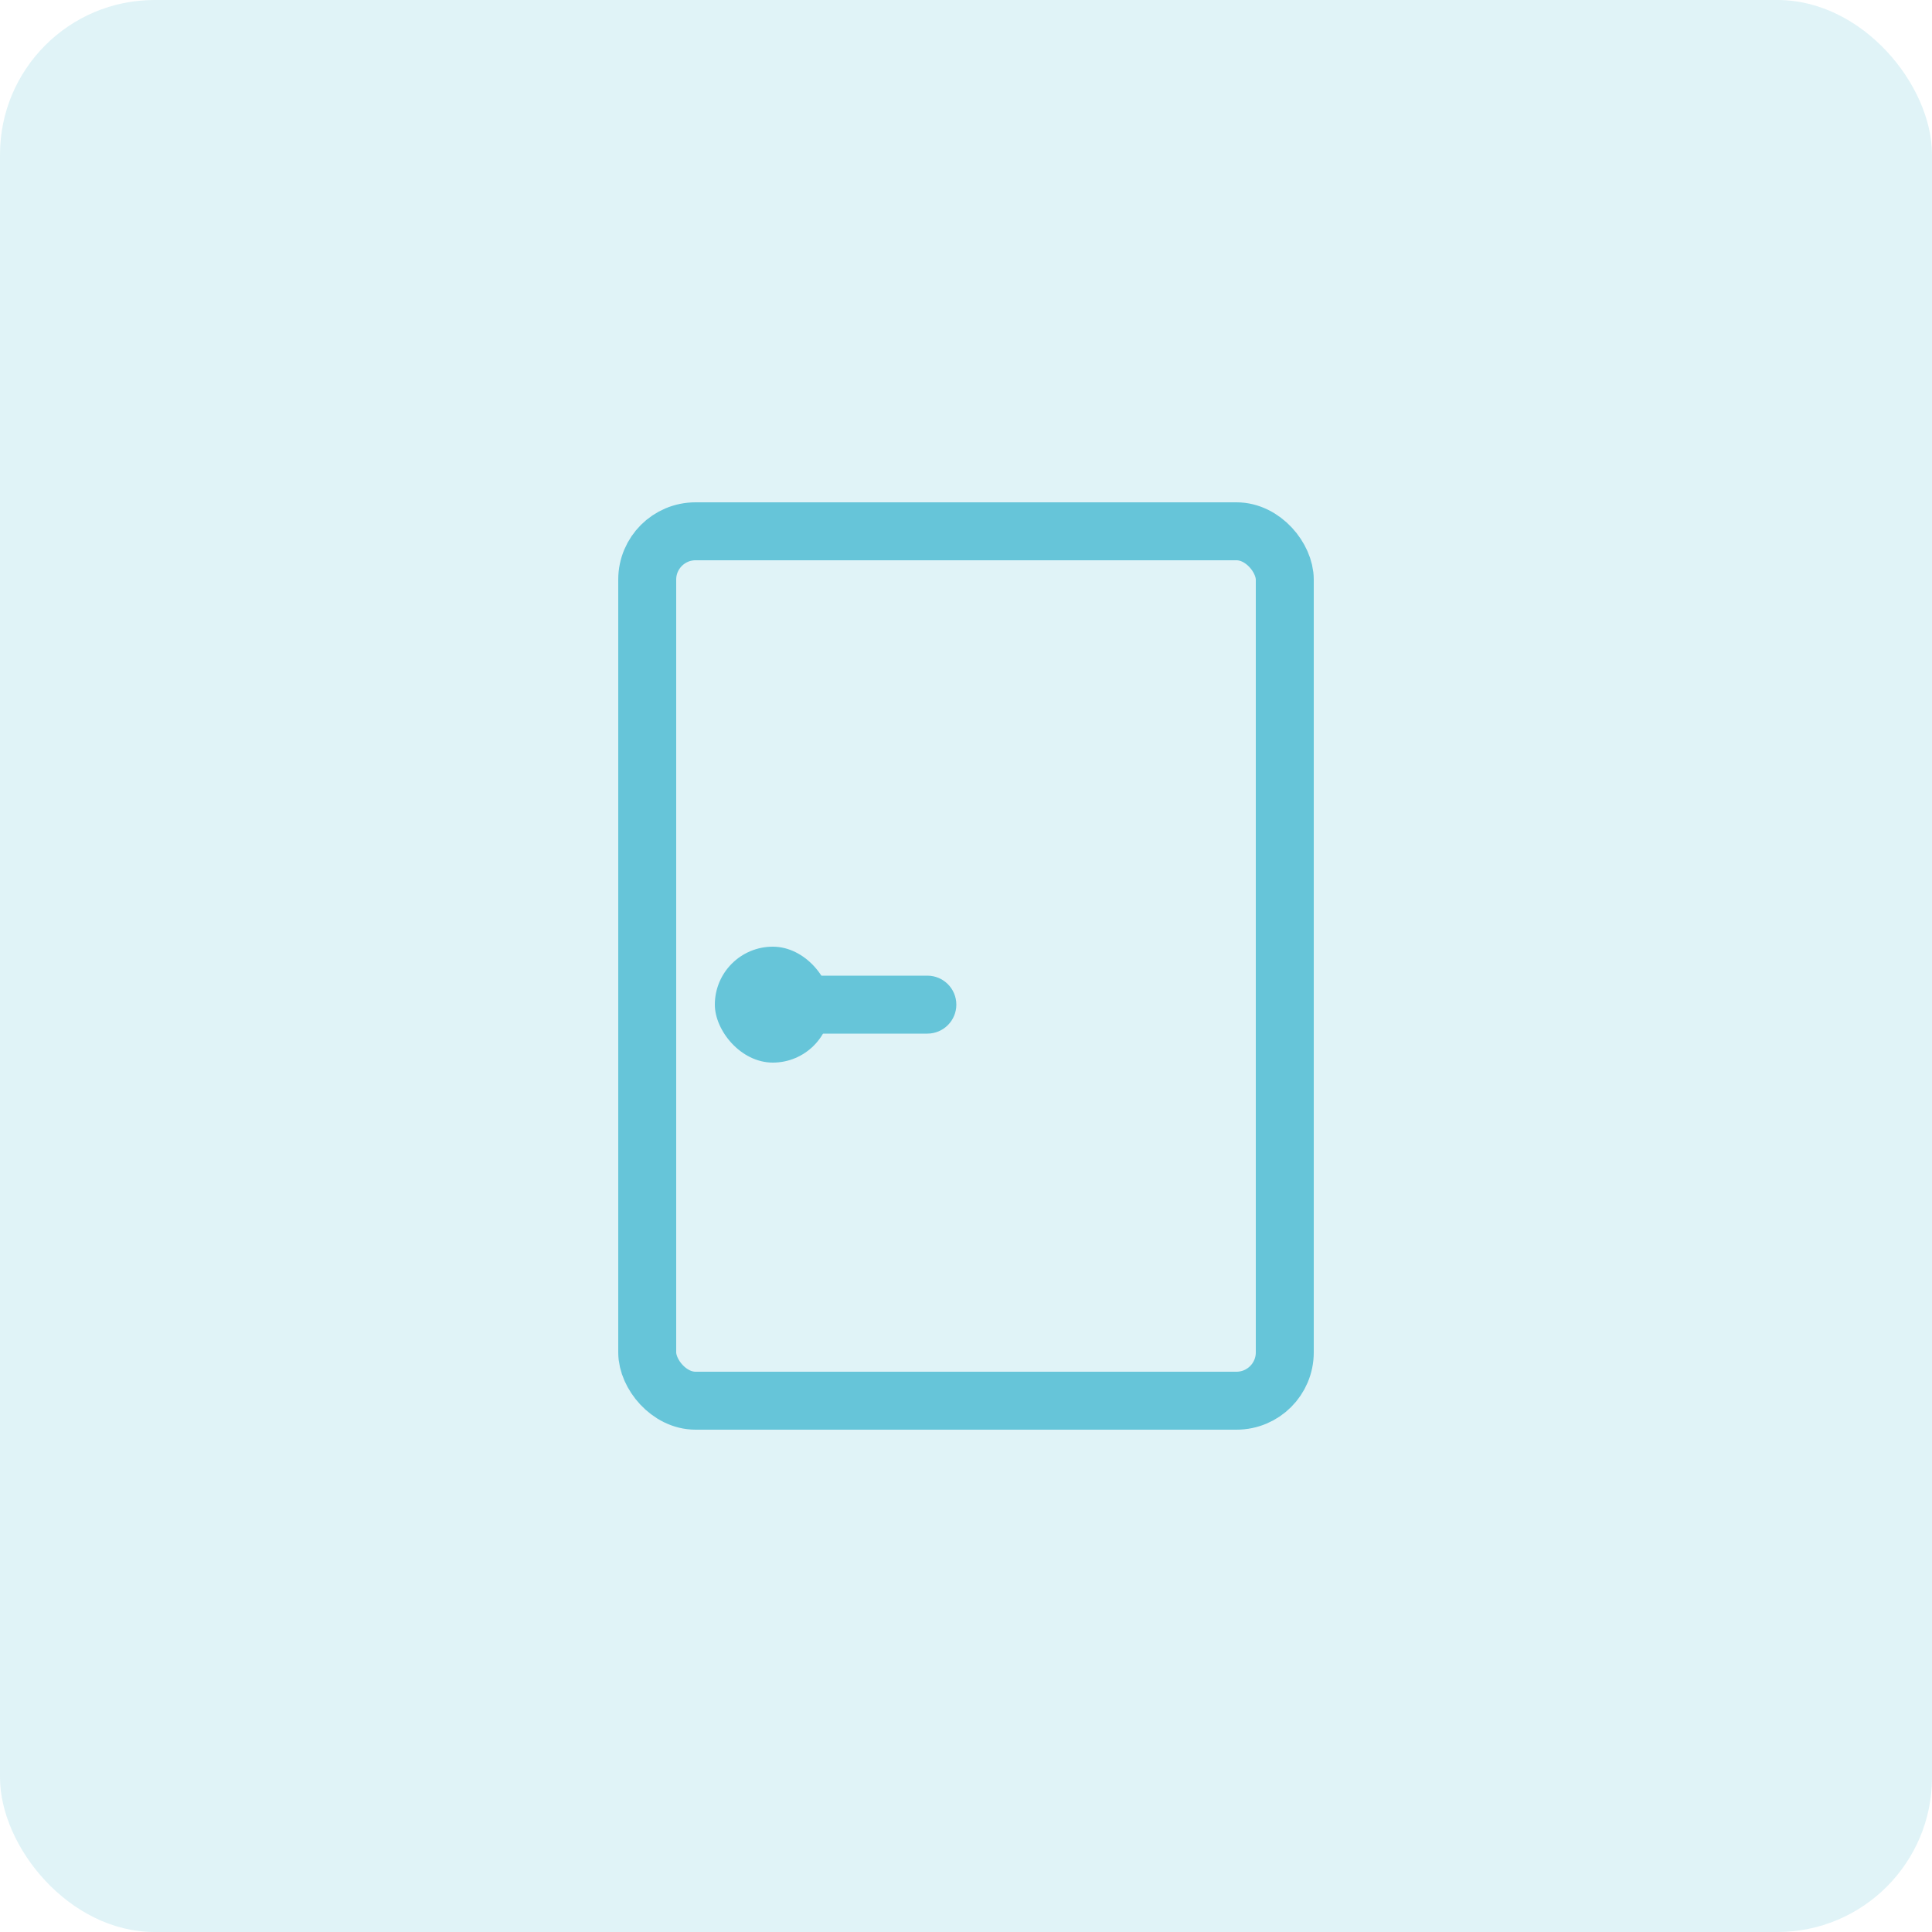 <?xml version="1.0" encoding="UTF-8"?> <svg xmlns="http://www.w3.org/2000/svg" width="50" height="50" viewBox="0 0 50 50" fill="none"> <rect opacity="0.2" width="50" height="50" rx="4" fill="#66C5D9"></rect> <rect x="16.75" y="13.75" width="16.5" height="22.5" rx="1.25" stroke="#66C5D9" stroke-width="1.5"></rect> <rect x="18.5" y="24.5" width="3" height="3" rx="1.5" fill="#66C5D9"></rect> <path d="M24 26.75C24.414 26.75 24.75 26.414 24.75 26C24.75 25.586 24.414 25.25 24 25.25V26.75ZM20 26.75H24V25.25H20V26.75Z" fill="#66C5D9"></path> </svg> 